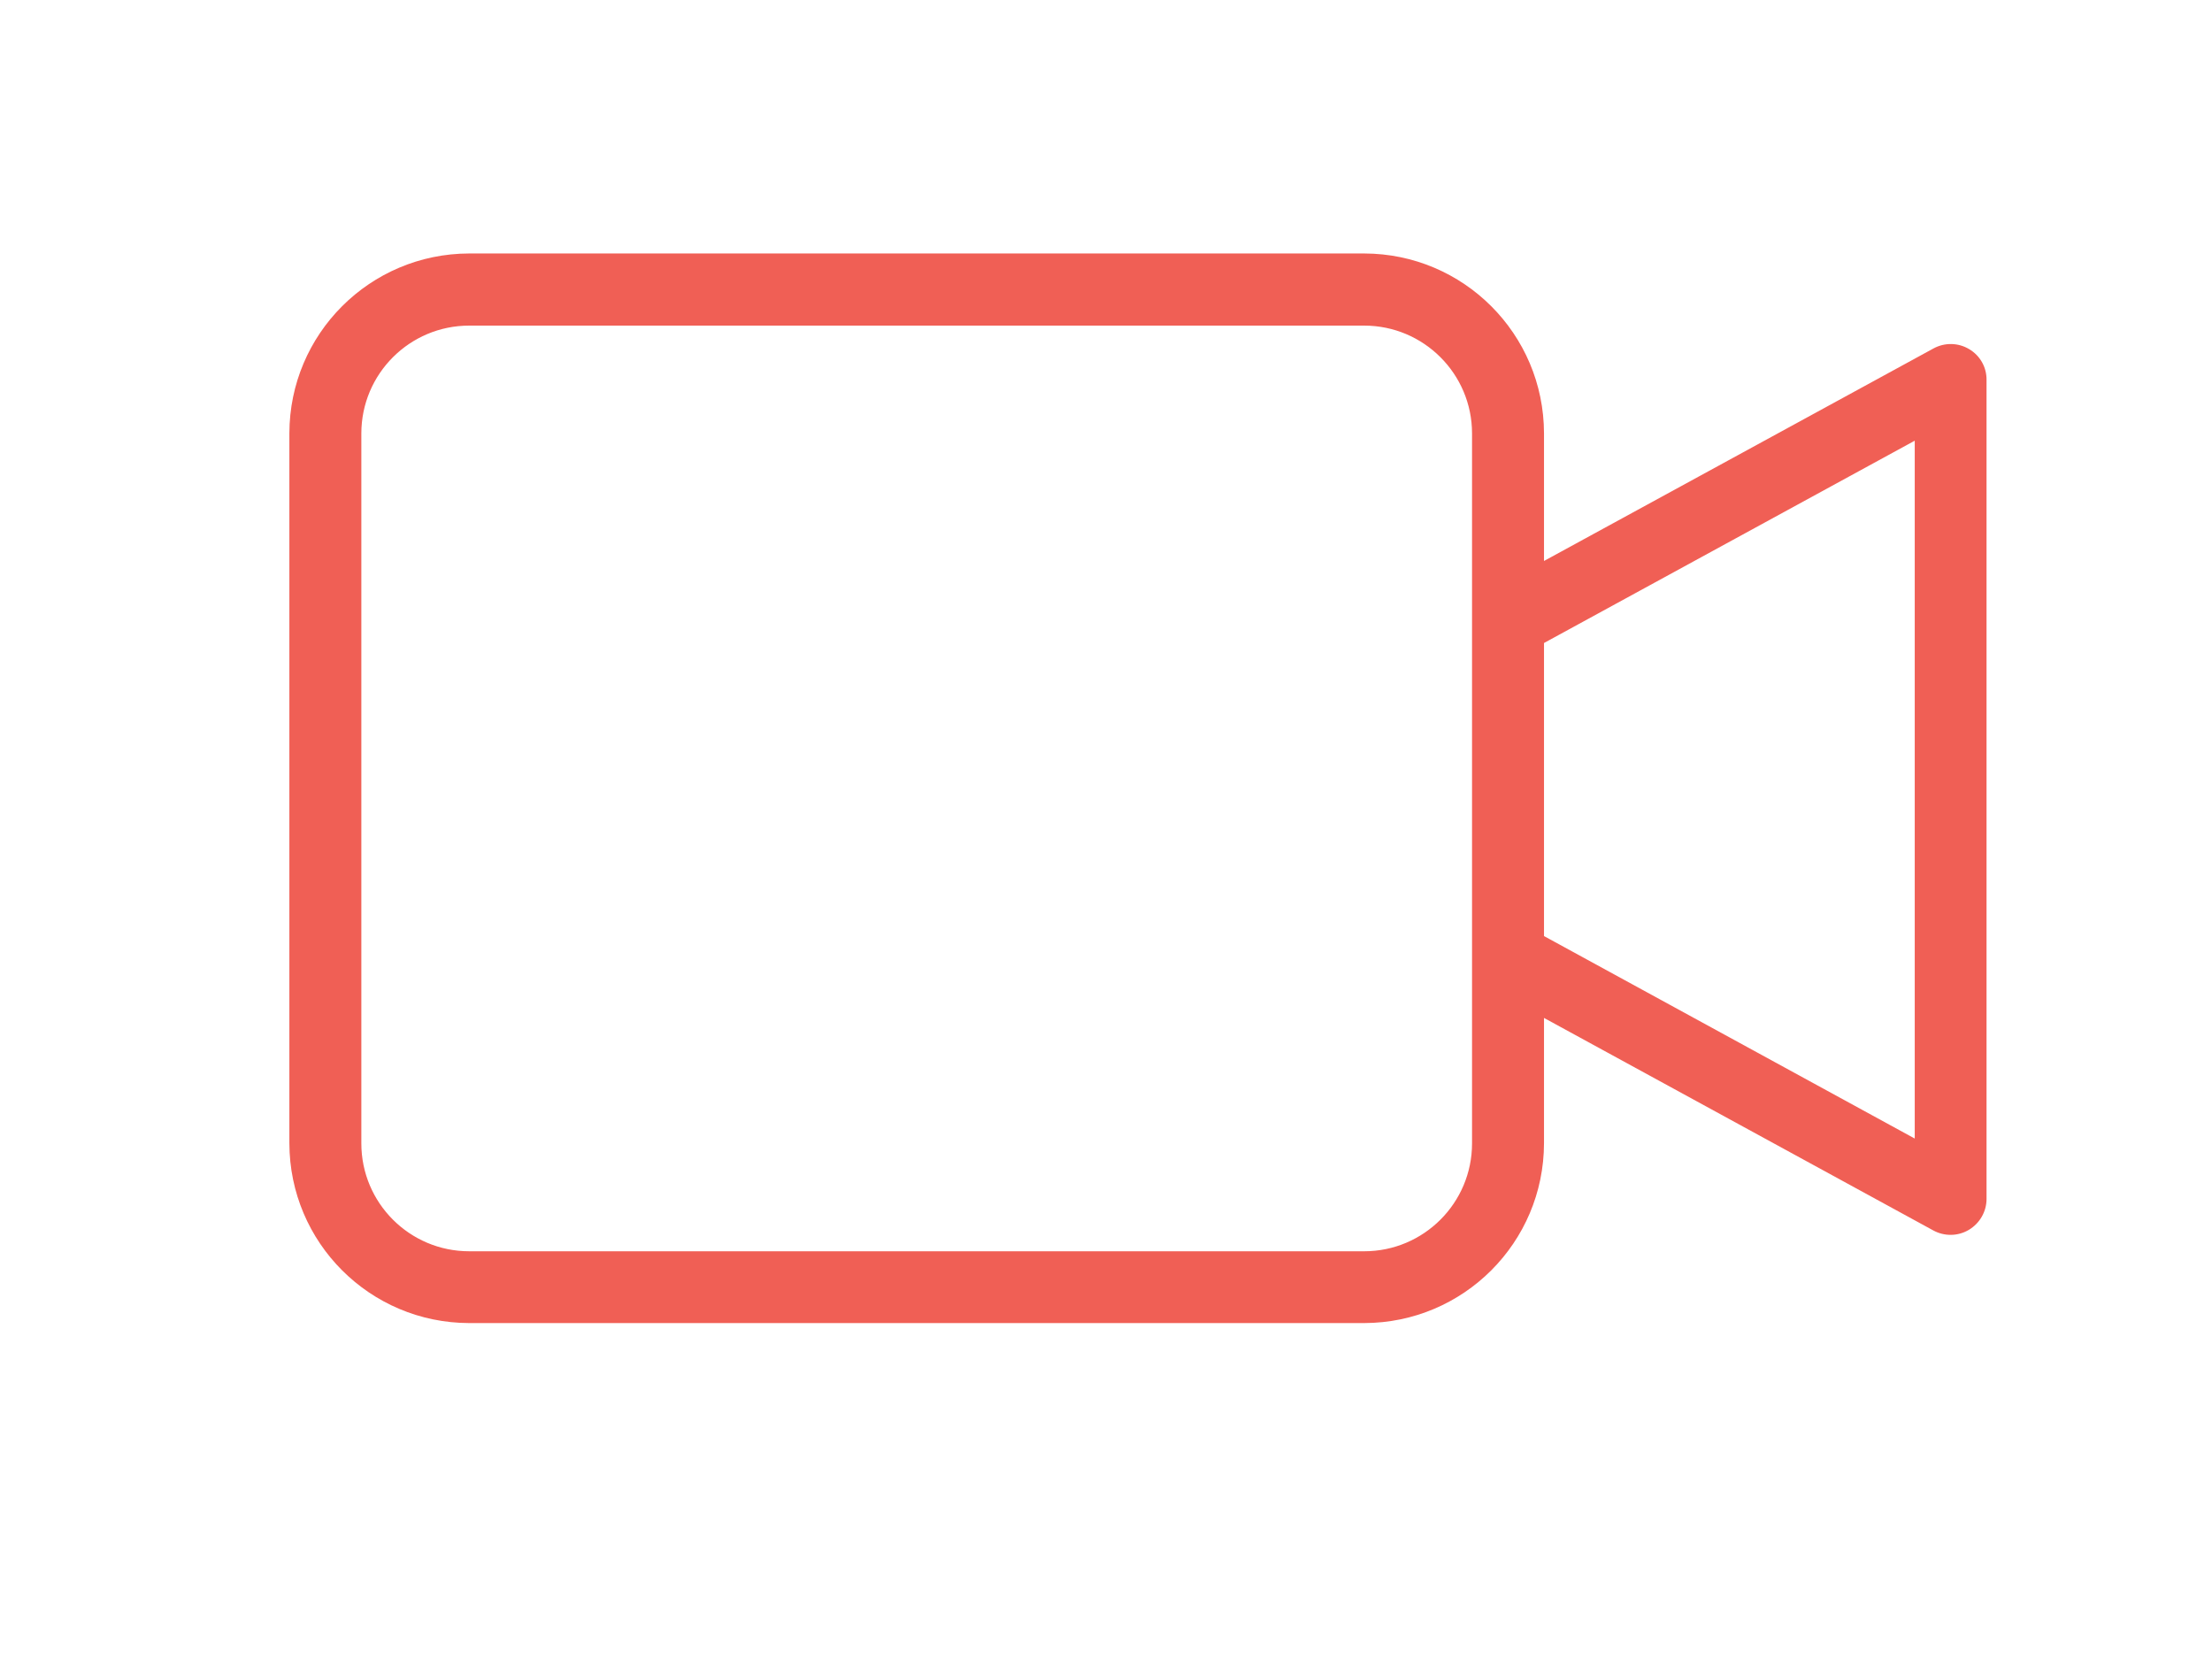<svg xmlns="http://www.w3.org/2000/svg" viewBox="0 0 131.86 98.89"><path d="M117.38 20.81c-.65-.39-1.46-.4-2.12-.04L92.04 33.44v-7.61c-.01-5.92-4.8-10.71-10.72-10.72H27.97c-5.92.01-10.71 4.8-10.72 10.72v42.32c.01 5.92 4.8 10.71 10.72 10.72h53.35c5.92-.01 10.71-4.8 10.72-10.72v-7.47l23.21 12.67c.66.36 1.47.35 2.12-.04.65-.39 1.05-1.09 1.05-1.84V22.65c.01-.76-.39-1.46-1.04-1.84zM87.75 68.16c0 3.55-2.88 6.43-6.43 6.43H27.97c-3.55 0-6.43-2.88-6.43-6.43V25.84c0-3.55 2.88-6.43 6.43-6.43h53.35c3.55 0 6.43 2.88 6.43 6.43v42.32zm26.39-.29L92.04 55.8V38.33l22.1-12.06v41.6z" fill="#f05f55"/></svg>